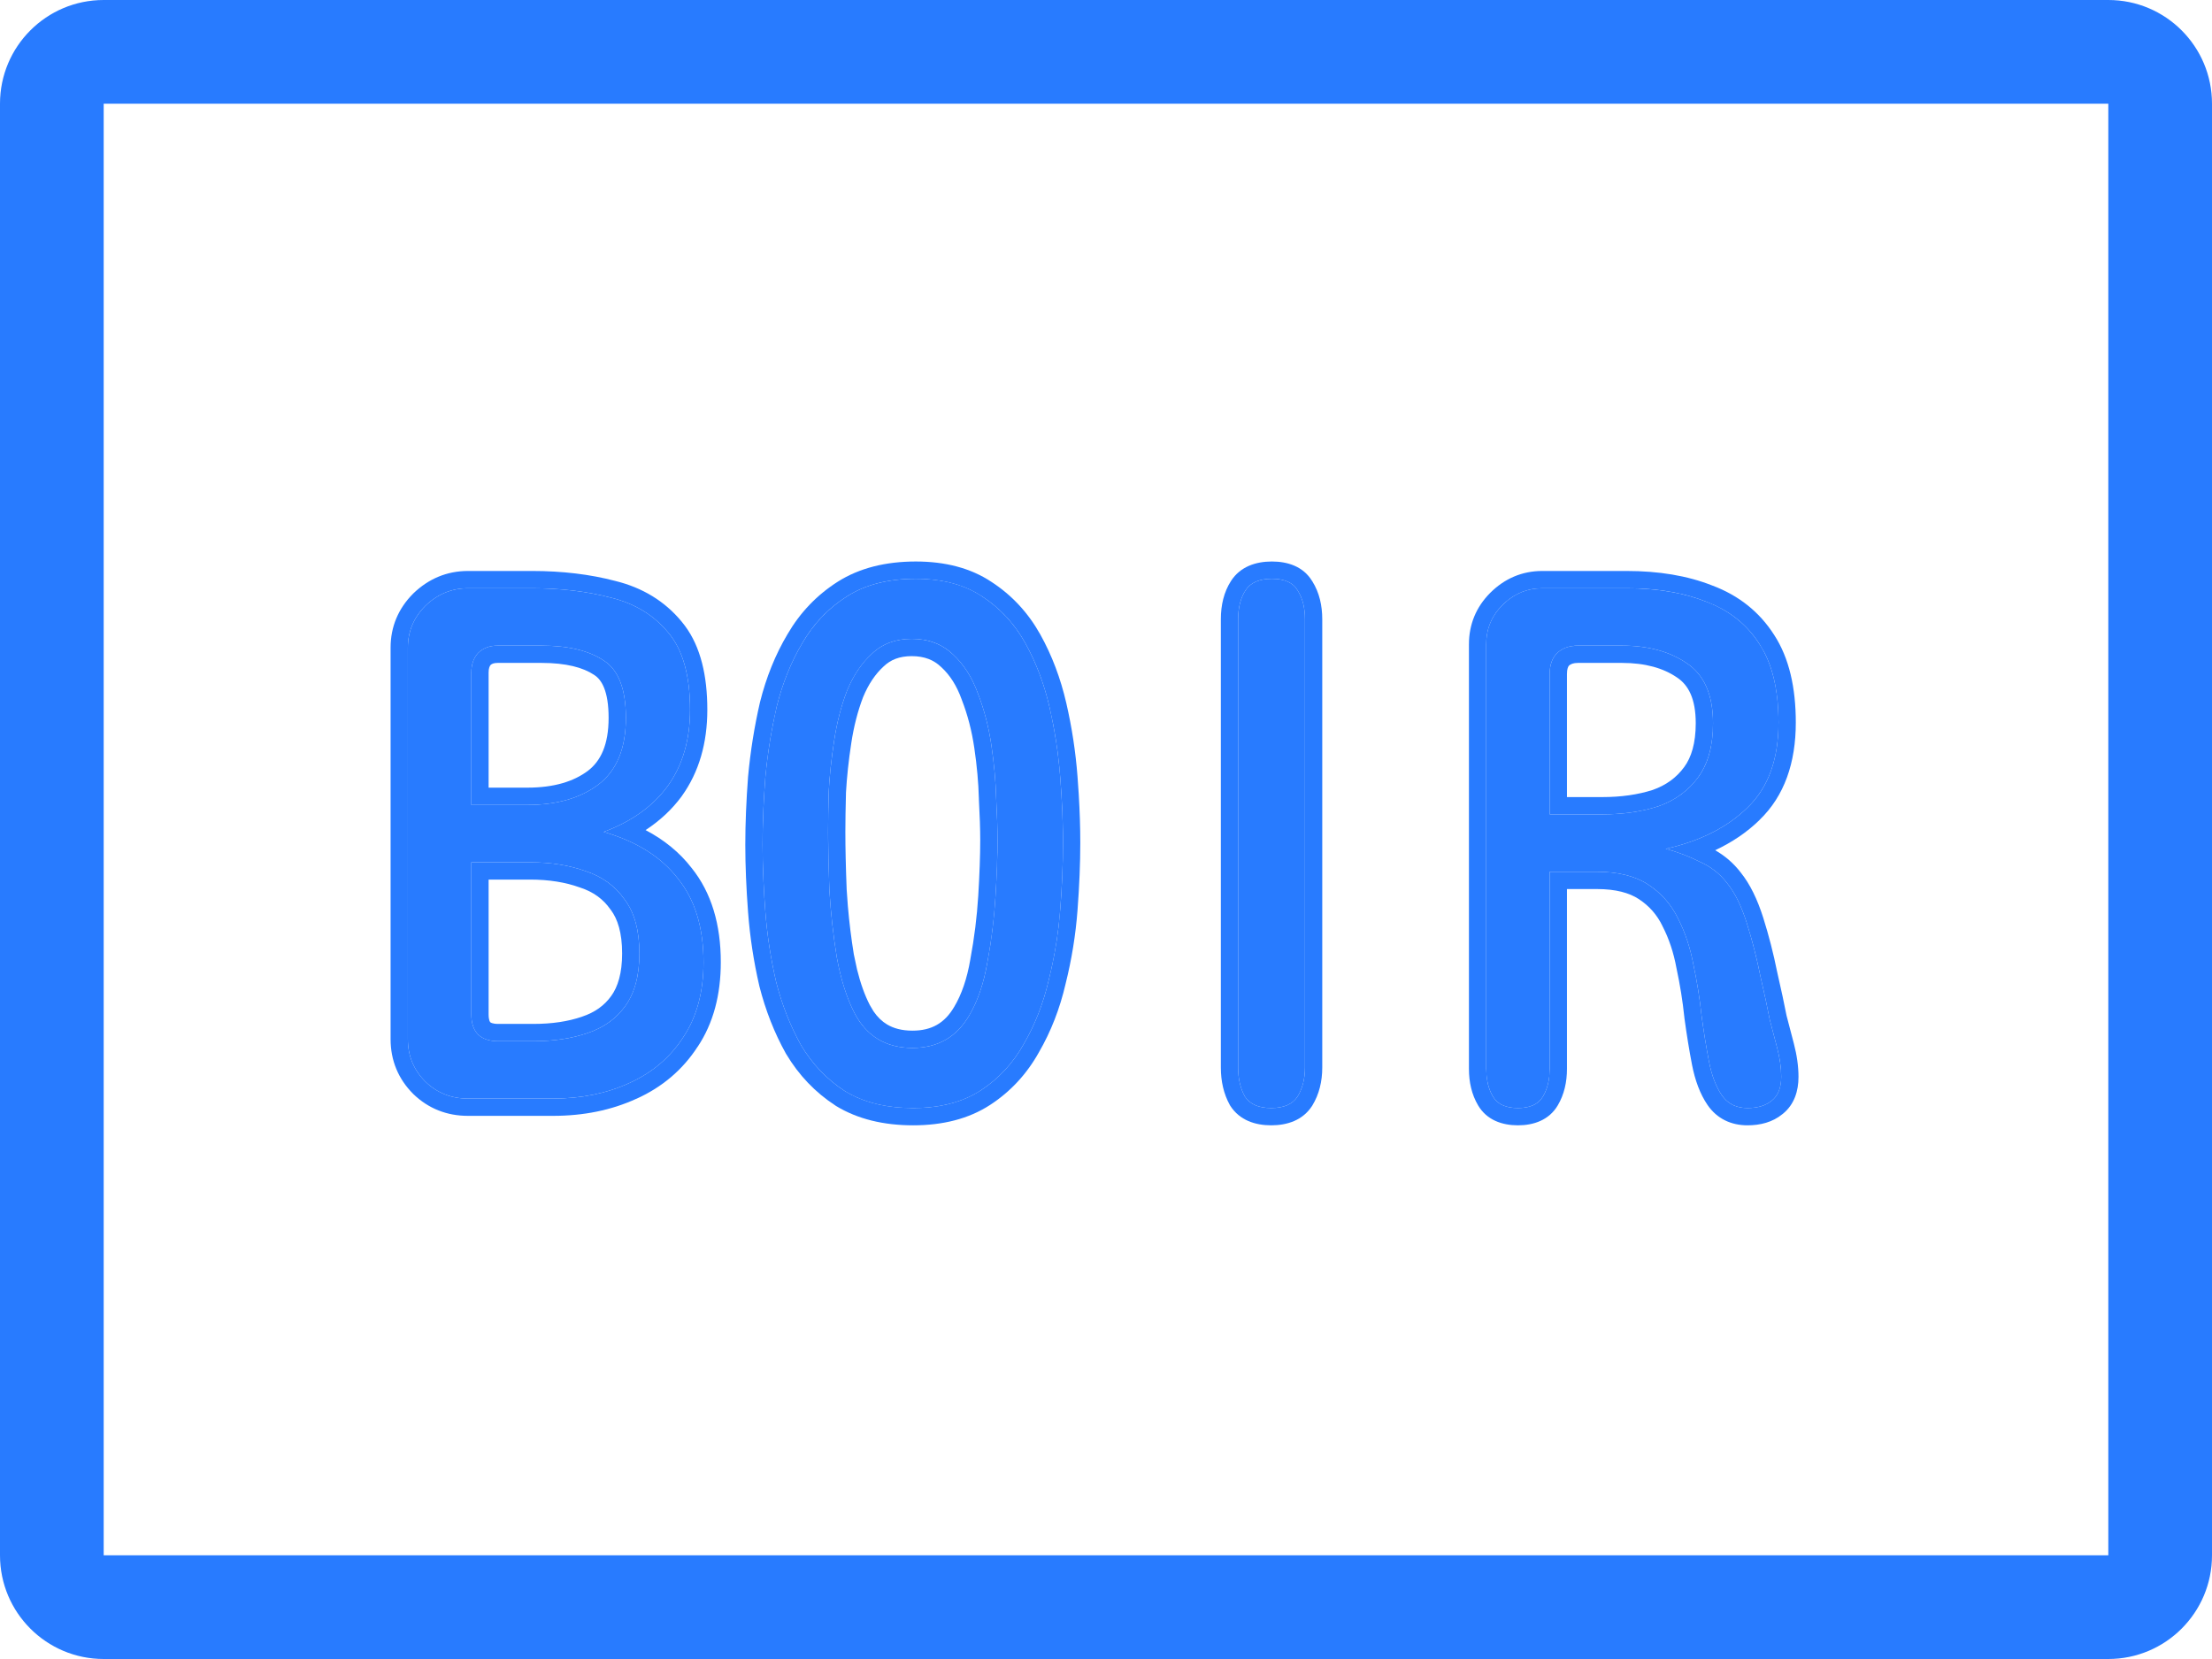 <svg width="64" height="48" viewBox="0 0 64 48" fill="none" xmlns="http://www.w3.org/2000/svg">
	<path d="M61 45V48H3V45H61ZM61 3H3V48C1.343 48 0 46.657 0 45V3C0 1.343 1.343 0 3 0H61C62.657 0 64 1.343 64 3V45C64 46.657 62.657 48 61 48V3Z" fill="#287BFF"/>
	<path d="M43.919 32.059C43.567 32.059 43.326 31.948 43.196 31.727C43.066 31.505 43.001 31.238 43.001 30.926V18.641C43.001 18.198 43.157 17.82 43.469 17.508C43.795 17.182 44.179 17.02 44.622 17.02H47.063C47.949 17.02 48.717 17.15 49.368 17.41C50.032 17.658 50.546 18.068 50.911 18.641C51.276 19.201 51.458 19.956 51.458 20.906C51.458 21.974 51.158 22.794 50.559 23.367C49.973 23.94 49.186 24.337 48.196 24.559C48.535 24.65 48.86 24.773 49.173 24.93C49.498 25.073 49.765 25.281 49.973 25.555C50.195 25.828 50.384 26.212 50.54 26.707C50.696 27.202 50.826 27.71 50.931 28.23C51.048 28.738 51.139 29.162 51.204 29.5C51.269 29.747 51.341 30.021 51.419 30.32C51.497 30.62 51.536 30.9 51.536 31.16C51.536 31.473 51.445 31.701 51.263 31.844C51.093 31.987 50.859 32.059 50.559 32.059C50.234 32.059 49.986 31.935 49.817 31.688C49.648 31.44 49.524 31.115 49.446 30.711C49.368 30.307 49.296 29.865 49.231 29.383C49.179 28.888 49.101 28.4 48.997 27.918C48.906 27.423 48.756 26.974 48.548 26.57C48.352 26.167 48.066 25.841 47.688 25.594C47.311 25.346 46.816 25.223 46.204 25.223H44.837V30.926C44.837 31.238 44.772 31.505 44.641 31.727C44.511 31.948 44.27 32.059 43.919 32.059ZM44.837 23.562H46.36C46.959 23.562 47.499 23.484 47.981 23.328C48.463 23.159 48.847 22.879 49.134 22.488C49.42 22.098 49.563 21.577 49.563 20.926C49.563 20.105 49.309 19.526 48.802 19.188C48.307 18.849 47.682 18.68 46.927 18.68H45.657C45.41 18.68 45.208 18.751 45.052 18.895C44.908 19.038 44.837 19.24 44.837 19.5V23.562Z" fill="#287BFF"/>
	<path d="M36.781 32.059C36.416 32.059 36.162 31.948 36.019 31.727C35.889 31.492 35.823 31.212 35.823 30.887V17.918C35.823 17.579 35.895 17.299 36.038 17.078C36.181 16.857 36.435 16.746 36.8 16.746C37.165 16.746 37.412 16.857 37.542 17.078C37.685 17.299 37.757 17.579 37.757 17.918V30.887C37.757 31.212 37.685 31.492 37.542 31.727C37.399 31.948 37.145 32.059 36.781 32.059Z" fill="#287BFF"/>
	<path d="M26.42 32.059C25.638 32.059 24.981 31.896 24.447 31.57C23.926 31.232 23.503 30.789 23.177 30.242C22.865 29.682 22.624 29.07 22.455 28.406C22.299 27.729 22.194 27.046 22.142 26.355C22.09 25.665 22.064 25.027 22.064 24.441C22.064 23.842 22.09 23.198 22.142 22.508C22.207 21.805 22.318 21.115 22.474 20.438C22.643 19.76 22.891 19.148 23.216 18.602C23.542 18.042 23.972 17.592 24.506 17.254C25.039 16.915 25.703 16.746 26.498 16.746C27.266 16.746 27.904 16.915 28.412 17.254C28.933 17.592 29.349 18.042 29.662 18.602C29.974 19.162 30.209 19.78 30.365 20.457C30.521 21.134 30.625 21.818 30.677 22.508C30.73 23.185 30.756 23.81 30.756 24.383C30.756 24.969 30.73 25.607 30.677 26.297C30.625 26.987 30.515 27.671 30.345 28.348C30.189 29.025 29.948 29.643 29.623 30.203C29.31 30.763 28.893 31.212 28.373 31.551C27.852 31.889 27.201 32.059 26.42 32.059ZM26.4 30.32C27.129 30.32 27.676 30.008 28.041 29.383C28.288 28.966 28.464 28.452 28.568 27.84C28.685 27.215 28.763 26.583 28.802 25.945C28.841 25.307 28.861 24.76 28.861 24.305C28.861 23.979 28.848 23.576 28.822 23.094C28.809 22.612 28.763 22.104 28.685 21.57C28.607 21.037 28.477 20.535 28.295 20.066C28.125 19.598 27.884 19.22 27.572 18.934C27.259 18.634 26.862 18.484 26.381 18.484C25.912 18.484 25.528 18.628 25.228 18.914C24.929 19.188 24.688 19.546 24.506 19.988C24.336 20.431 24.212 20.913 24.134 21.434C24.056 21.941 24.004 22.43 23.978 22.898C23.965 23.367 23.959 23.758 23.959 24.07C23.959 24.539 23.972 25.105 23.998 25.77C24.037 26.421 24.108 27.065 24.212 27.703C24.33 28.341 24.499 28.875 24.72 29.305C25.072 29.982 25.632 30.32 26.4 30.32Z" fill="#287BFF"/>
	<path d="M13.539 31.785C13.057 31.785 12.647 31.622 12.309 31.297C11.97 30.958 11.801 30.548 11.801 30.066V18.738C11.801 18.27 11.97 17.866 12.309 17.527C12.66 17.189 13.07 17.02 13.539 17.02H15.395C16.228 17.02 16.99 17.111 17.68 17.293C18.37 17.462 18.923 17.801 19.34 18.309C19.756 18.803 19.965 19.546 19.965 20.535C19.965 21.408 19.75 22.143 19.32 22.742C18.891 23.328 18.272 23.771 17.465 24.07C18.415 24.344 19.131 24.793 19.613 25.418C20.108 26.03 20.355 26.837 20.355 27.84C20.355 28.699 20.16 29.422 19.77 30.008C19.392 30.594 18.871 31.037 18.207 31.336C17.556 31.635 16.82 31.785 16 31.785H13.539ZM13.637 23.289H15.258C16.104 23.289 16.788 23.094 17.309 22.703C17.842 22.299 18.109 21.655 18.109 20.77C18.109 19.936 17.895 19.383 17.465 19.109C17.035 18.823 16.436 18.68 15.668 18.68H14.398C14.164 18.68 13.975 18.751 13.832 18.895C13.702 19.038 13.637 19.227 13.637 19.461V23.289ZM14.418 30.125H15.434C16.02 30.125 16.54 30.047 16.996 29.891C17.465 29.734 17.829 29.474 18.09 29.109C18.363 28.732 18.5 28.224 18.5 27.586C18.5 26.922 18.357 26.401 18.07 26.023C17.797 25.633 17.419 25.359 16.938 25.203C16.469 25.034 15.935 24.949 15.336 24.949H13.637V29.344C13.637 29.865 13.897 30.125 14.418 30.125Z" fill="#287BFF"/>
	<path d="M42.501 30.926V18.641C42.501 18.066 42.71 17.561 43.116 17.154C43.531 16.739 44.041 16.52 44.622 16.52L44.622 17.02L44.459 17.027C44.084 17.063 43.754 17.223 43.469 17.508L43.359 17.628C43.12 17.916 43.001 18.253 43.001 18.641V30.926L43.013 31.151C43.037 31.369 43.098 31.561 43.196 31.727C43.31 31.92 43.509 32.029 43.792 32.054L43.919 32.059C44.226 32.059 44.449 31.974 44.587 31.805L44.641 31.727C44.739 31.561 44.8 31.369 44.824 31.151L44.837 30.926V25.223H46.204C46.816 25.223 47.311 25.346 47.688 25.594C48.066 25.841 48.352 26.167 48.548 26.57C48.756 26.974 48.906 27.423 48.997 27.918C49.101 28.4 49.179 28.888 49.231 29.383C49.296 29.865 49.368 30.307 49.446 30.711C49.524 31.115 49.648 31.44 49.817 31.688C49.965 31.904 50.173 32.026 50.441 32.053L50.559 32.059C50.859 32.059 51.093 31.987 51.263 31.844C51.422 31.718 51.511 31.528 51.531 31.273L51.536 31.16C51.536 30.965 51.514 30.758 51.47 30.541L51.419 30.32C51.341 30.021 51.269 29.747 51.204 29.5C51.139 29.162 51.048 28.738 50.931 28.23C50.852 27.84 50.76 27.457 50.652 27.081L50.54 26.707C50.384 26.212 50.195 25.828 49.973 25.555C49.765 25.281 49.498 25.073 49.173 24.93C48.86 24.773 48.535 24.65 48.196 24.559C49.186 24.337 49.973 23.94 50.559 23.367C51.083 22.866 51.378 22.175 51.443 21.295L51.458 20.906C51.458 20.074 51.318 19.392 51.039 18.859L50.911 18.641C50.592 18.139 50.158 17.763 49.61 17.511L49.368 17.41C48.798 17.182 48.139 17.054 47.39 17.025L47.063 17.02L47.063 16.52C47.991 16.52 48.821 16.655 49.542 16.941C50.303 17.225 50.907 17.703 51.333 18.372C51.767 19.04 51.958 19.9 51.958 20.906C51.958 22.067 51.629 23.031 50.908 23.724L50.909 23.725C50.544 24.082 50.113 24.37 49.626 24.6C49.912 24.764 50.159 24.977 50.361 25.24C50.636 25.58 50.85 26.028 51.017 26.557C51.177 27.064 51.311 27.585 51.418 28.118L51.575 28.823C51.619 29.029 51.658 29.215 51.69 29.383C51.755 29.628 51.825 29.899 51.902 30.194C51.989 30.527 52.036 30.85 52.036 31.16C52.036 31.563 51.916 31.956 51.585 32.225C51.582 32.227 51.578 32.23 51.575 32.232L51.571 32.237L51.57 32.236C51.286 32.47 50.929 32.559 50.56 32.559C50.086 32.559 49.676 32.367 49.404 31.97C49.185 31.649 49.042 31.253 48.955 30.806C48.875 30.391 48.801 29.939 48.735 29.45L48.734 29.442V29.436C48.684 28.959 48.608 28.487 48.508 28.023L48.507 28.017L48.505 28.009C48.422 27.557 48.287 27.155 48.103 26.8L48.098 26.788C47.942 26.466 47.716 26.21 47.414 26.012C47.142 25.834 46.752 25.723 46.204 25.723H45.337V30.926C45.337 31.308 45.257 31.667 45.072 31.98C44.82 32.408 44.374 32.559 43.919 32.559C43.464 32.559 43.017 32.409 42.765 31.98C42.58 31.667 42.501 31.308 42.501 30.926ZM44.837 19.5C44.837 19.24 44.908 19.038 45.052 18.895C45.169 18.787 45.312 18.72 45.48 18.693L45.657 18.68H46.927C47.682 18.68 48.307 18.849 48.802 19.188C49.309 19.526 49.563 20.105 49.563 20.926L49.557 21.164C49.525 21.705 49.384 22.146 49.134 22.488L49.022 22.63C48.749 22.947 48.403 23.18 47.981 23.328L47.798 23.383C47.364 23.502 46.884 23.562 46.36 23.562L46.36 23.062C46.913 23.062 47.397 22.99 47.819 22.855C48.209 22.717 48.508 22.496 48.73 22.192C48.935 21.913 49.063 21.506 49.063 20.926C49.063 20.209 48.847 19.819 48.524 19.604L48.52 19.601C48.127 19.332 47.607 19.18 46.927 19.18H45.657C45.521 19.18 45.447 19.214 45.398 19.255C45.373 19.283 45.337 19.346 45.337 19.5V23.062H46.36L46.36 23.562H44.837V19.5ZM47.063 16.52L47.063 17.02H44.622L44.622 16.52H47.063Z" fill="#287BFF"/>
	<path d="M37.757 17.918C37.757 17.579 37.685 17.299 37.542 17.078C37.412 16.857 37.165 16.746 36.8 16.746C36.435 16.746 36.181 16.857 36.038 17.078C35.895 17.299 35.823 17.579 35.823 17.918V30.887C35.823 31.212 35.889 31.492 36.019 31.727C36.162 31.948 36.416 32.059 36.781 32.059C37.145 32.059 37.399 31.948 37.542 31.727C37.685 31.492 37.757 31.212 37.757 30.887V17.918ZM38.257 30.887C38.257 31.287 38.168 31.661 37.969 31.987L37.962 31.998C37.694 32.413 37.243 32.559 36.78 32.559C36.318 32.559 35.867 32.413 35.599 31.998L35.59 31.984L35.582 31.97C35.403 31.647 35.323 31.279 35.323 30.887V17.918C35.323 17.51 35.41 17.129 35.618 16.807C35.886 16.392 36.337 16.246 36.8 16.246C37.253 16.246 37.704 16.387 37.961 16.807L37.965 16.811C37.968 16.816 37.971 16.82 37.974 16.824H37.972C38.172 17.143 38.257 17.517 38.257 17.918V30.887Z" fill="#287BFF"/>
	<path d="M30.756 24.383C30.756 23.953 30.741 23.494 30.712 23.006L30.677 22.508C30.638 21.99 30.57 21.476 30.473 20.966L30.365 20.457C30.228 19.865 30.032 19.317 29.775 18.814L29.662 18.602C29.388 18.112 29.035 17.706 28.602 17.386L28.412 17.254C27.967 16.958 27.423 16.791 26.779 16.754L26.498 16.746C25.703 16.746 25.039 16.915 24.506 17.254L24.311 17.386C23.866 17.706 23.501 18.112 23.216 18.602C22.891 19.148 22.643 19.76 22.474 20.438L22.365 20.948C22.265 21.461 22.191 21.981 22.142 22.508L22.108 23.017C22.079 23.517 22.064 23.992 22.064 24.441L22.069 24.891C22.079 25.35 22.103 25.838 22.142 26.355C22.194 27.046 22.299 27.729 22.455 28.406C22.624 29.07 22.865 29.682 23.177 30.242C23.503 30.789 23.926 31.232 24.447 31.57C24.914 31.855 25.476 32.015 26.133 32.051L26.42 32.059C27.103 32.059 27.687 31.929 28.171 31.67L28.373 31.551C28.893 31.212 29.31 30.763 29.623 30.203C29.948 29.643 30.189 29.025 30.345 28.348C30.472 27.84 30.566 27.328 30.627 26.814L30.677 26.297C30.716 25.779 30.741 25.291 30.751 24.832L30.756 24.383ZM23.959 24.07C23.959 23.758 23.965 23.367 23.978 22.898C23.998 22.547 24.032 22.184 24.081 21.811L24.134 21.434C24.212 20.913 24.336 20.431 24.506 19.988C24.665 19.601 24.869 19.278 25.118 19.02L25.228 18.914C25.528 18.628 25.912 18.484 26.381 18.484L26.558 18.491C26.96 18.524 27.299 18.672 27.572 18.934C27.884 19.22 28.125 19.598 28.295 20.066C28.477 20.535 28.607 21.037 28.685 21.57C28.763 22.104 28.809 22.612 28.822 23.094C28.848 23.576 28.861 23.979 28.861 24.305L28.847 25.057C28.837 25.33 28.822 25.626 28.802 25.945L28.766 26.423C28.722 26.899 28.656 27.371 28.568 27.84L28.525 28.064C28.419 28.579 28.257 29.018 28.041 29.383C27.676 30.008 27.129 30.32 26.4 30.32L26.4 29.82C26.953 29.82 27.334 29.601 27.608 29.131L27.61 29.128C27.819 28.777 27.979 28.324 28.075 27.756L28.076 27.748C28.189 27.144 28.266 26.532 28.304 25.915C28.342 25.284 28.361 24.747 28.361 24.305C28.361 23.991 28.348 23.598 28.322 23.121V23.107C28.31 22.648 28.266 22.159 28.19 21.643C28.117 21.143 27.996 20.679 27.828 20.248L27.824 20.236C27.678 19.83 27.478 19.525 27.234 19.302L27.226 19.295C27.017 19.095 26.749 18.985 26.381 18.984C26.023 18.984 25.768 19.09 25.574 19.275L25.565 19.283C25.331 19.497 25.13 19.788 24.971 20.172C24.817 20.576 24.702 21.021 24.629 21.508V21.51C24.553 22.003 24.503 22.475 24.477 22.926C24.465 23.386 24.459 23.767 24.459 24.07C24.459 24.528 24.471 25.084 24.497 25.739L24.531 26.214C24.571 26.684 24.629 27.151 24.704 27.613L24.796 28.044C24.896 28.452 25.02 28.794 25.164 29.074L25.274 29.261C25.39 29.431 25.521 29.553 25.663 29.639C25.852 29.753 26.092 29.82 26.4 29.82L26.4 30.32L26.259 30.316C25.609 30.279 25.119 29.983 24.789 29.428L24.72 29.305C24.499 28.875 24.33 28.341 24.212 27.703C24.108 27.065 24.037 26.421 23.998 25.77C23.985 25.438 23.975 25.13 23.969 24.847L23.959 24.07ZM31.256 24.383C31.256 24.983 31.229 25.634 31.176 26.335C31.122 27.053 31.006 27.765 30.83 28.469C30.664 29.185 30.407 29.845 30.059 30.446C29.708 31.075 29.237 31.585 28.645 31.97C28.025 32.373 27.273 32.559 26.42 32.559C25.57 32.559 24.816 32.381 24.186 31.997L24.175 31.989C23.588 31.608 23.112 31.109 22.748 30.498L22.74 30.486C22.405 29.886 22.149 29.232 21.97 28.529L21.968 28.519C21.806 27.817 21.698 27.109 21.644 26.394C21.591 25.693 21.564 25.042 21.564 24.441C21.564 23.828 21.591 23.171 21.644 22.47L21.645 22.462C21.712 21.737 21.826 21.024 21.987 20.325L21.989 20.316C22.169 19.597 22.434 18.938 22.787 18.346C23.151 17.721 23.636 17.214 24.237 16.832C24.869 16.431 25.633 16.246 26.498 16.246C27.339 16.246 28.081 16.432 28.689 16.838C29.279 17.222 29.749 17.731 30.099 18.357C30.436 18.962 30.686 19.625 30.852 20.345C31.013 21.046 31.122 21.755 31.176 22.47L31.211 22.976C31.241 23.473 31.256 23.942 31.256 24.383Z" fill="#287BFF"/>
	<path d="M20.355 27.84C20.355 26.837 20.108 26.03 19.613 25.418C19.131 24.793 18.415 24.344 17.465 24.07C18.272 23.771 18.891 23.328 19.32 22.742C19.75 22.143 19.965 21.408 19.965 20.535C19.965 19.546 19.756 18.803 19.34 18.309C18.923 17.801 18.37 17.462 17.68 17.293C16.99 17.111 16.228 17.02 15.395 17.02V16.52C16.264 16.52 17.07 16.615 17.808 16.81C18.588 17.003 19.234 17.393 19.723 17.986L19.817 18.106C20.273 18.719 20.465 19.553 20.465 20.535C20.465 21.492 20.228 22.335 19.727 23.033L19.724 23.038C19.441 23.423 19.09 23.747 18.679 24.017C19.213 24.298 19.661 24.66 20.01 25.112C20.59 25.834 20.855 26.759 20.855 27.84C20.855 28.776 20.642 29.601 20.186 30.285L20.185 30.284C19.753 30.952 19.158 31.456 18.412 31.792L18.411 31.791C17.687 32.123 16.88 32.285 16 32.285H13.539C12.932 32.285 12.396 32.075 11.962 31.657L11.955 31.65C11.522 31.217 11.301 30.68 11.301 30.066V18.738C11.301 18.134 11.525 17.604 11.955 17.174L11.962 17.167C12.402 16.743 12.935 16.52 13.539 16.52V17.02C13.07 17.02 12.66 17.189 12.309 17.527C11.97 17.866 11.801 18.27 11.801 18.738V30.066C11.801 30.548 11.97 30.958 12.309 31.297C12.647 31.622 13.057 31.785 13.539 31.785H16C16.82 31.785 17.556 31.635 18.207 31.336C18.871 31.037 19.392 30.594 19.77 30.008C20.16 29.422 20.355 28.699 20.355 27.84ZM15.434 29.625V30.125H14.418V29.625H15.434ZM18 27.586C18 26.988 17.87 26.587 17.672 26.325L17.666 26.318L17.661 26.311C17.454 26.015 17.168 25.804 16.783 25.679L16.775 25.676L16.768 25.674C16.363 25.528 15.888 25.449 15.336 25.449H14.137V29.344C14.137 29.527 14.182 29.573 14.185 29.576C14.189 29.579 14.235 29.625 14.418 29.625V30.125C13.897 30.125 13.637 29.865 13.637 29.344V24.949H15.336C15.935 24.949 16.469 25.034 16.938 25.203C17.419 25.359 17.797 25.633 18.07 26.023C18.357 26.401 18.5 26.922 18.5 27.586C18.5 28.224 18.363 28.732 18.09 29.109C17.829 29.474 17.465 29.734 16.996 29.891C16.54 30.047 16.02 30.125 15.434 30.125V29.625C15.976 29.625 16.44 29.553 16.834 29.418L16.838 29.416C17.217 29.29 17.49 29.088 17.683 28.818L17.685 28.816C17.877 28.55 18 28.157 18 27.586ZM13.637 19.461C13.637 19.227 13.702 19.038 13.832 18.895C13.975 18.751 14.164 18.68 14.398 18.68H15.668C16.436 18.68 17.035 18.823 17.465 19.109C17.895 19.383 18.109 19.936 18.109 20.77C18.109 21.655 17.842 22.299 17.309 22.703C16.788 23.094 16.104 23.289 15.258 23.289V22.789C16.029 22.789 16.597 22.611 17.009 22.303C17.378 22.022 17.609 21.552 17.609 20.77C17.609 19.995 17.408 19.666 17.196 19.531L17.188 19.525C16.871 19.314 16.383 19.18 15.668 19.18H14.398C14.285 19.18 14.23 19.208 14.195 19.239C14.167 19.273 14.137 19.334 14.137 19.461V22.789H15.258V23.289H13.637V19.461ZM15.395 16.52V17.02H13.539V16.52H15.395Z" fill="#287BFF"/>
</svg>
